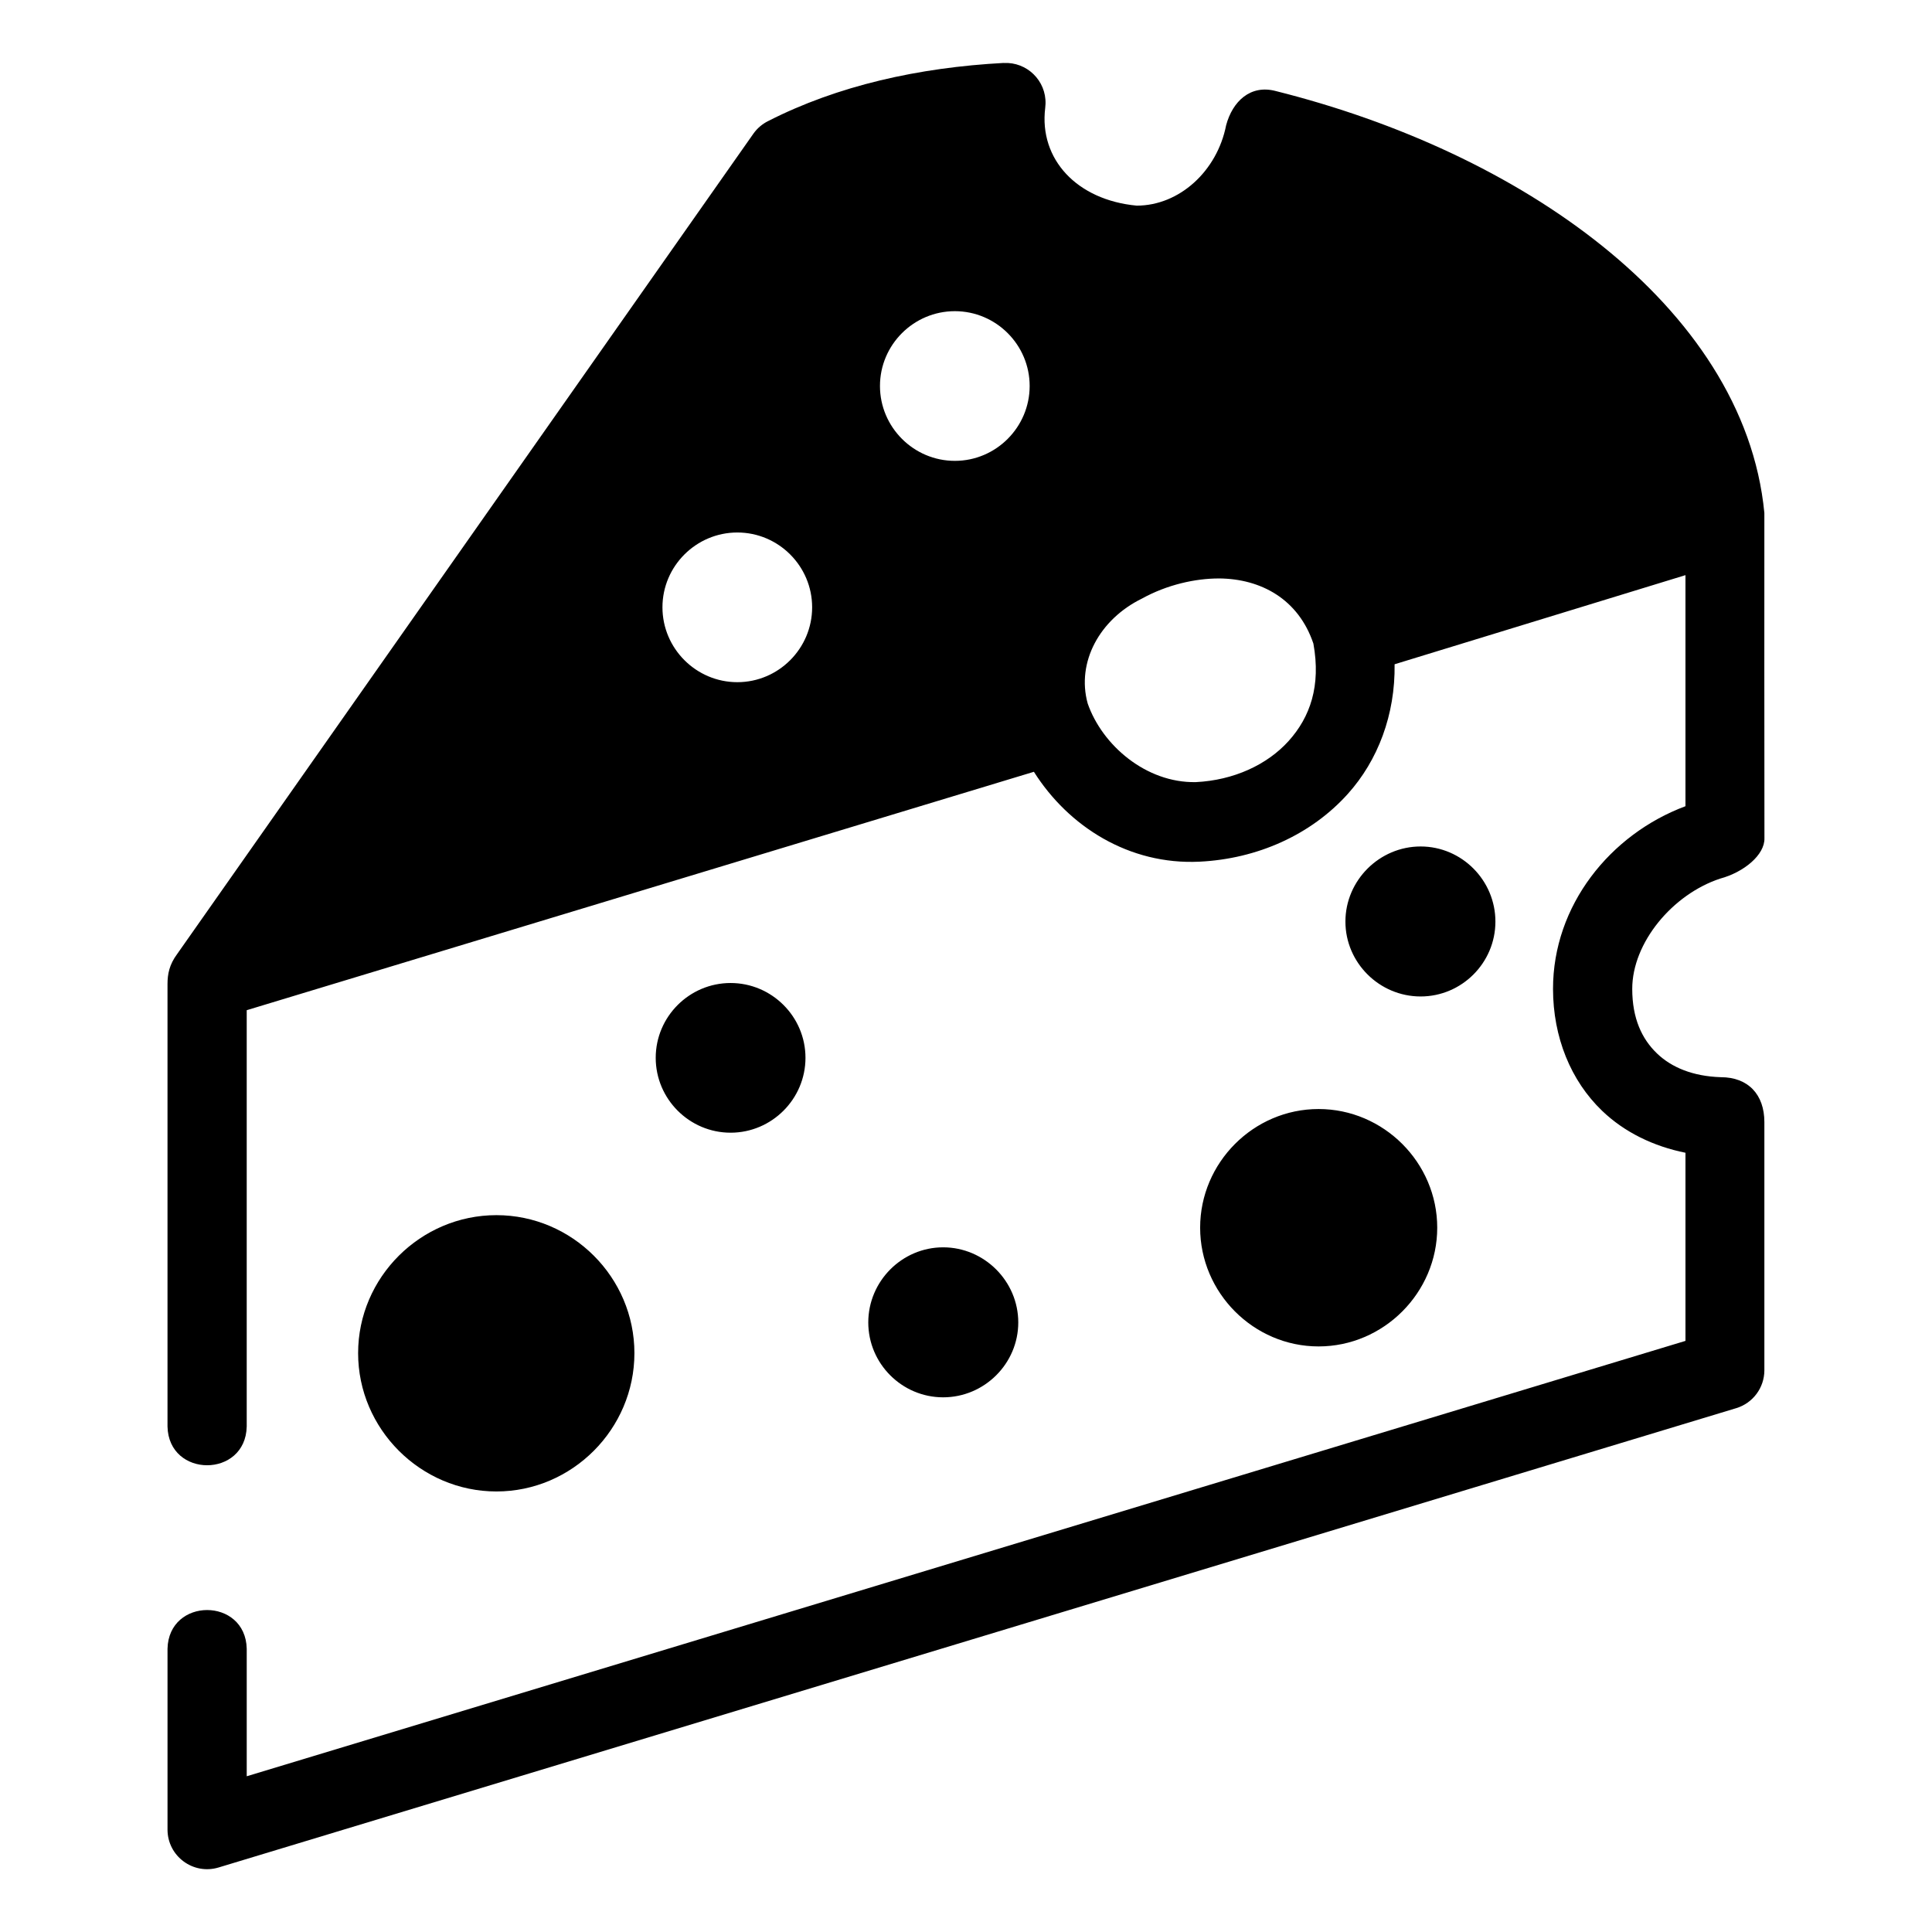 <?xml version="1.0" encoding="UTF-8"?>
<!-- Uploaded to: ICON Repo, www.iconrepo.com, Generator: ICON Repo Mixer Tools -->
<svg fill="#000000" width="800px" height="800px" version="1.1" viewBox="144 144 512 512" xmlns="http://www.w3.org/2000/svg">
 <path d="m409.98 160.68c-22.512 1.211-43.984 5.996-62.441 15.418-1.547 0.773-2.875 1.906-3.875 3.32l-152.73 217.43c-2.051 2.773-2.543 5.285-2.543 7.934v117.26c0.305 13.688 20.688 13.688 20.992 0v-110.33l208.61-63.18c9.156 14.5 25.215 24.723 43.891 23.82 15.207-0.738 29.473-7.035 39.297-17.957 7.969-8.863 12.598-20.977 12.402-34.359l77.082-23.617v61.234c-19.977 7.453-35.113 26.324-35.098 48.422 0.008 12.75 4.684 24.32 13.02 32.309 5.949 5.703 13.625 9.402 22.078 11.109v49.855l-381.28 115.38v-33.785c-0.305-13.688-20.688-13.688-20.992 0v47.949c0.027 7.031 6.824 12.051 13.551 10.004l402.21-121.73c4.391-1.344 7.398-5.391 7.422-9.984v-65.824c0-7.262-4.266-11.891-11.543-11.891-7.41-0.238-13.043-2.586-16.891-6.273-4.043-3.875-6.574-9.297-6.582-17.117-0.008-12.27 10.703-25.086 23.289-29.234 6.269-1.68 11.883-6.289 11.746-10.742-0.051-30.281-0.02-59.938-0.02-86.16-2.676-27.871-19.578-51.941-42.844-70.664-23.66-19.039-54.324-33.051-86.613-41.145-6.742-1.805-11.488 2.738-13.18 9.062-2.391 12.176-12.43 21.301-23.699 21.301-15.855-1.484-25.906-12.305-24.25-25.871l0.086-1.086c0.199-6.164-4.934-11.176-11.09-10.844zm-12.934 65.785c10.918 0 19.824 8.906 19.824 19.824 0 10.918-8.906 19.844-19.824 19.844s-19.844-8.926-19.844-19.844c0-10.918 8.926-19.824 19.844-19.824zm-57.645 58.652c10.918 0 19.824 8.906 19.824 19.824s-8.906 19.844-19.824 19.844c-10.918 0-19.844-8.926-19.844-19.844s8.926-19.824 19.844-19.824zm127.63 12.176c11.152 0.078 21.062 5.488 25.031 17.262 2.039 11.234-0.879 19.492-6.539 25.789-5.691 6.328-14.598 10.441-24.641 10.926-13.203 0.238-24.805-9.809-28.637-20.848-3.019-10.949 3.188-22.328 14.391-27.797 6.664-3.691 14.176-5.336 20.398-5.328zm53.445 71.031c-10.918 0-19.926 8.988-19.926 19.906 0 10.918 9.008 19.844 19.926 19.844s19.824-8.926 19.824-19.844c0-10.918-8.906-19.906-19.824-19.906zm-182.86 36.184c-10.918 0-19.844 8.906-19.844 19.824s8.926 19.844 19.844 19.844c10.918 0 19.844-8.926 19.844-19.844s-8.926-19.824-19.844-19.824zm155.82 33.395c-17.234 0-31.387 14.211-31.387 31.445s14.148 31.469 31.387 31.469c17.234 0 31.445-14.23 31.445-31.469 0-17.234-14.211-31.445-31.445-31.445zm-217.88 28.125c-20.094 0-36.652 16.48-36.652 36.57 0 20.094 16.562 36.656 36.652 36.656 20.094 0 36.57-16.562 36.57-36.656s-16.48-36.57-36.57-36.57zm118.39 8.527c-10.918 0-19.844 8.988-19.844 19.906s8.926 19.844 19.844 19.844 19.906-8.926 19.906-19.844-8.988-19.906-19.906-19.906z" fill-rule="evenodd"/>
</svg>